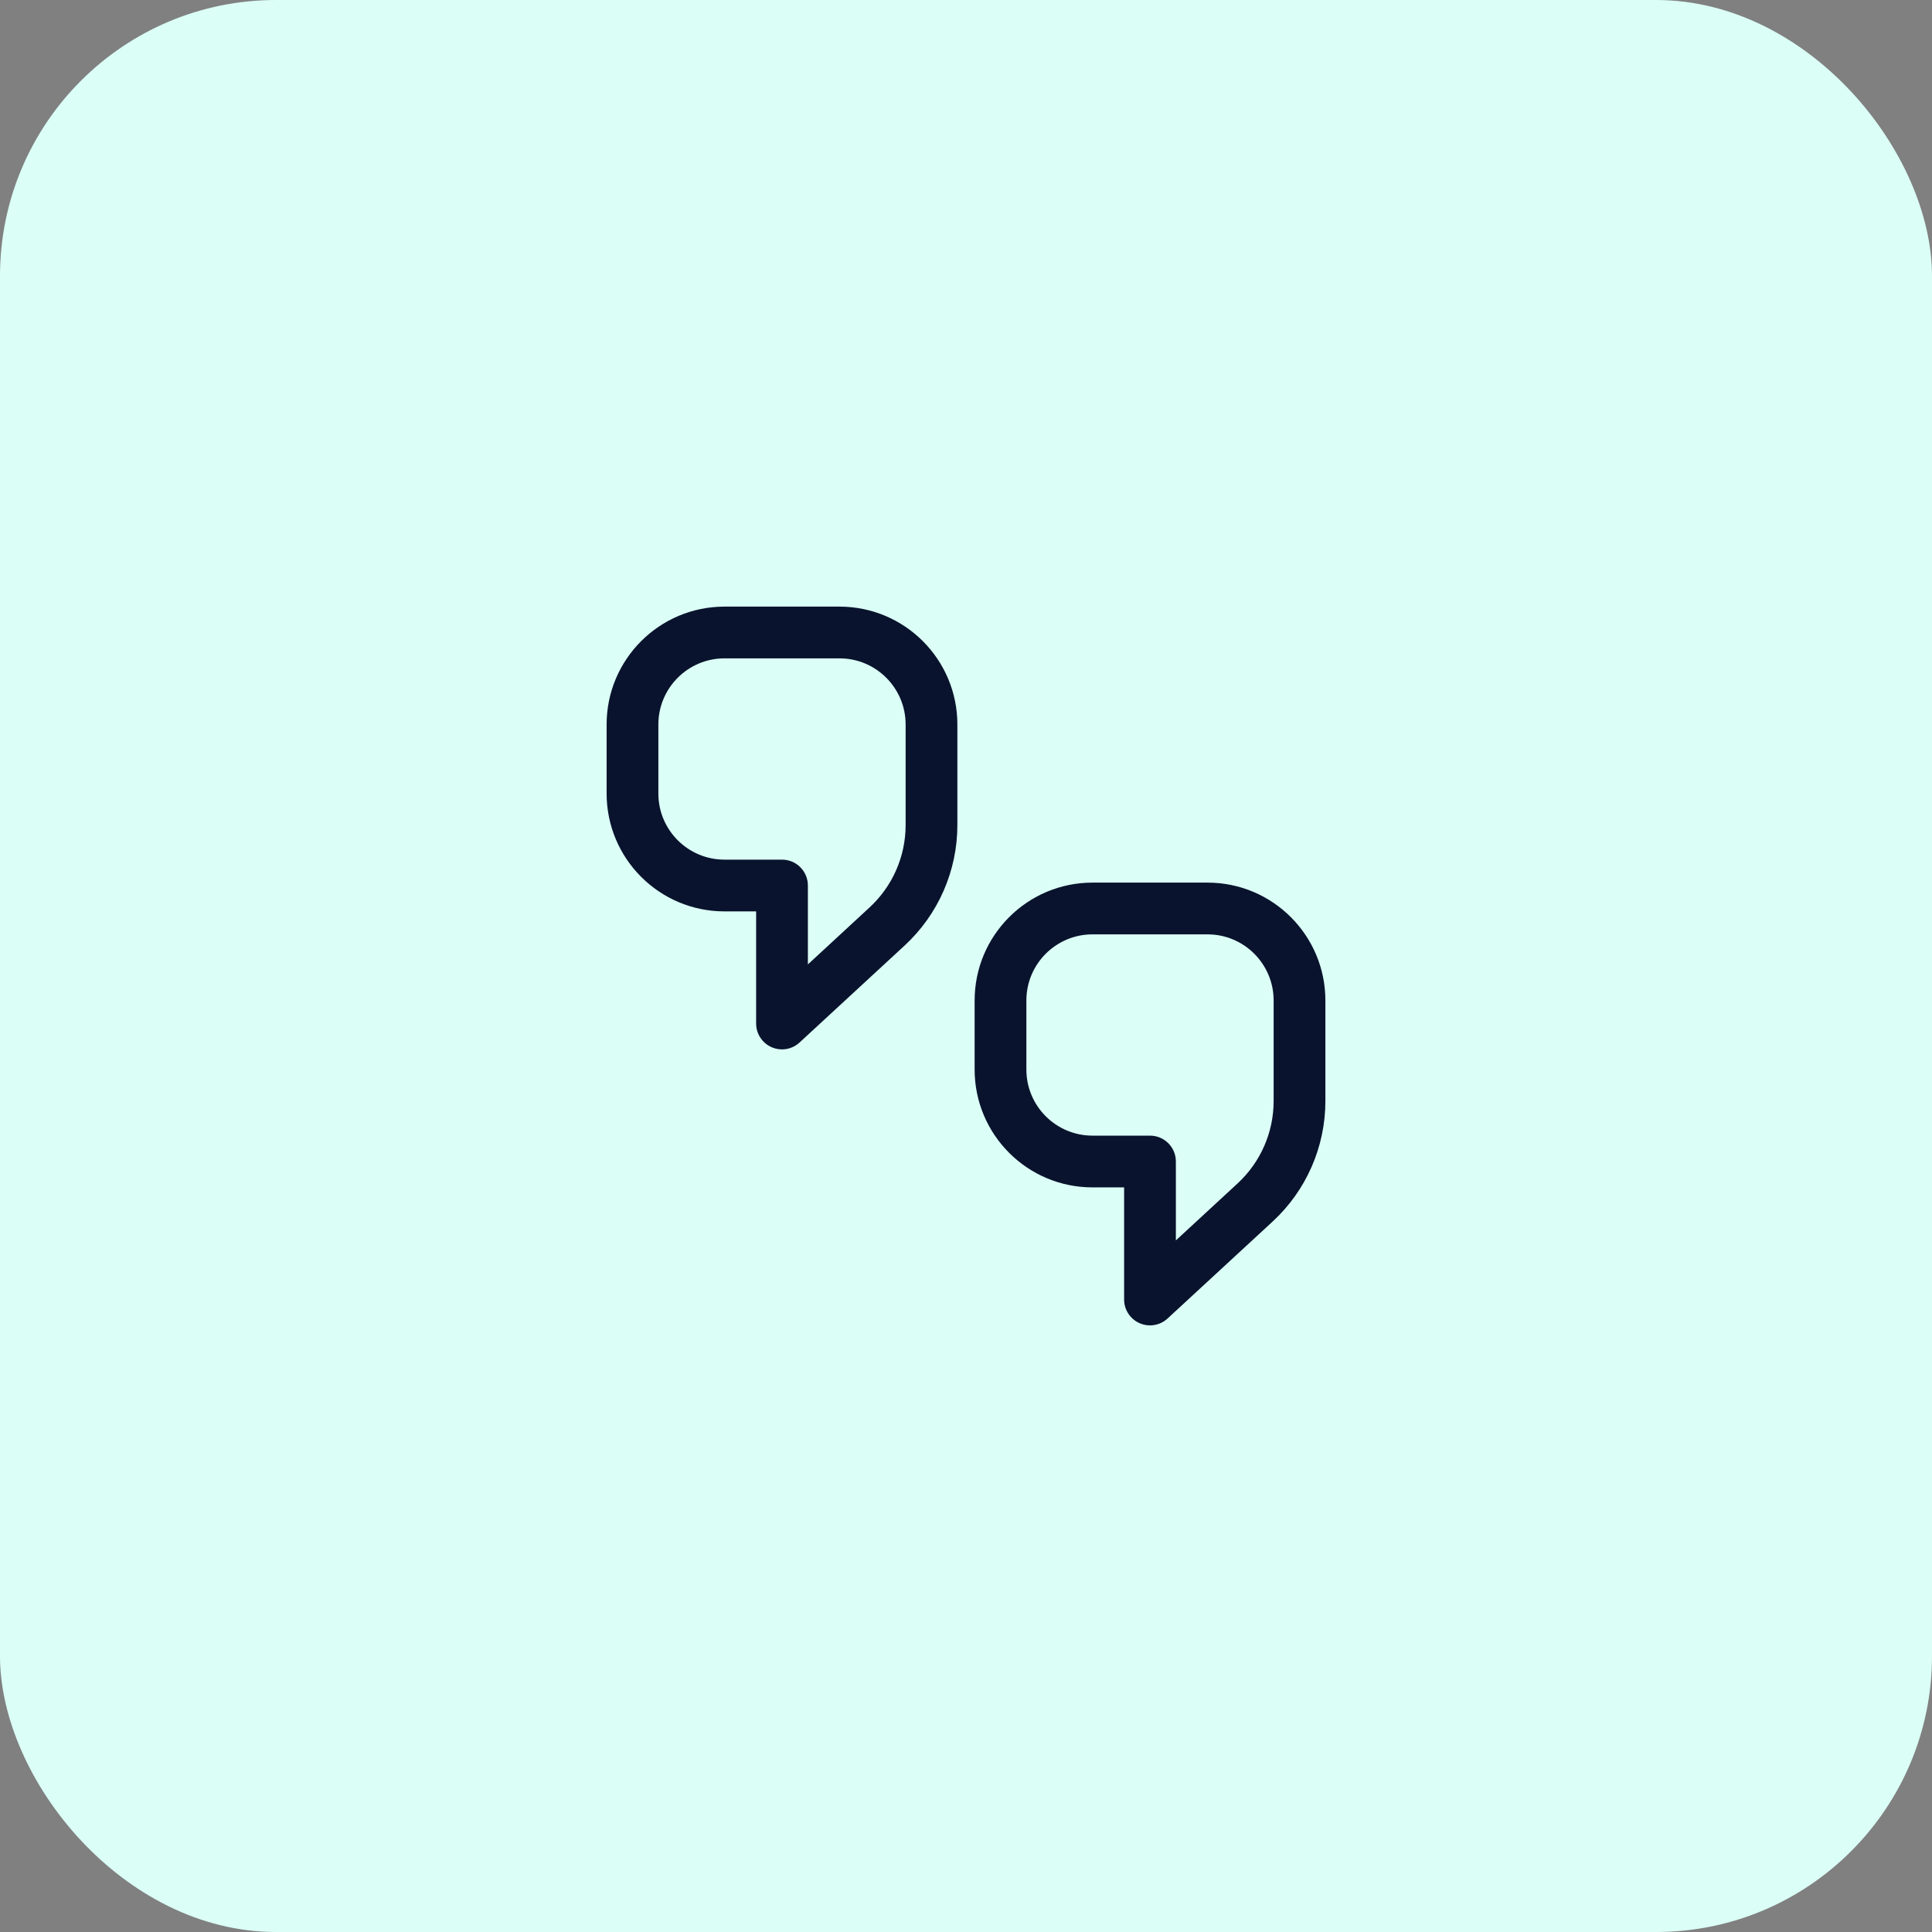 <?xml version="1.0" encoding="UTF-8"?> <svg xmlns="http://www.w3.org/2000/svg" width="56" height="56" viewBox="0 0 56 56" fill="none"><rect x="0" y="0" width="56" height="56" fill="#808080" stroke="none"/><rect width="56" height="56" rx="8" fill="#DBFFF6"></rect><path fill-rule="evenodd" clip-rule="evenodd" d="M21 17.583C19.113 17.583 17.583 19.113 17.583 21V23C17.583 24.887 19.113 26.417 21 26.417H21.917V29.667C21.917 29.965 22.093 30.234 22.366 30.354C22.639 30.473 22.956 30.42 23.175 30.218L26.222 27.406C27.196 26.506 27.75 25.241 27.75 23.915V21C27.75 19.113 26.22 17.583 24.333 17.583H21ZM19.083 21C19.083 19.942 19.942 19.083 21 19.083H24.333C25.392 19.083 26.25 19.942 26.25 21V23.915C26.25 24.823 25.871 25.688 25.204 26.303L23.417 27.954V25.667C23.417 25.253 23.081 24.917 22.667 24.917H21C19.942 24.917 19.083 24.059 19.083 23V21ZM31.667 25.583C29.78 25.583 28.25 27.113 28.25 29V31C28.25 32.887 29.78 34.417 31.667 34.417H32.583V37.667C32.583 37.965 32.76 38.234 33.033 38.354C33.306 38.473 33.623 38.42 33.842 38.218L36.889 35.406C37.863 34.507 38.417 33.241 38.417 31.915V29C38.417 27.113 36.887 25.583 35 25.583H31.667ZM29.75 29C29.75 27.942 30.608 27.083 31.667 27.083H35C36.059 27.083 36.917 27.942 36.917 29V31.915C36.917 32.822 36.538 33.688 35.871 34.303L34.083 35.954V33.667C34.083 33.252 33.748 32.917 33.333 32.917H31.667C30.608 32.917 29.75 32.059 29.75 31V29Z" fill="#09132D"></path></svg> 